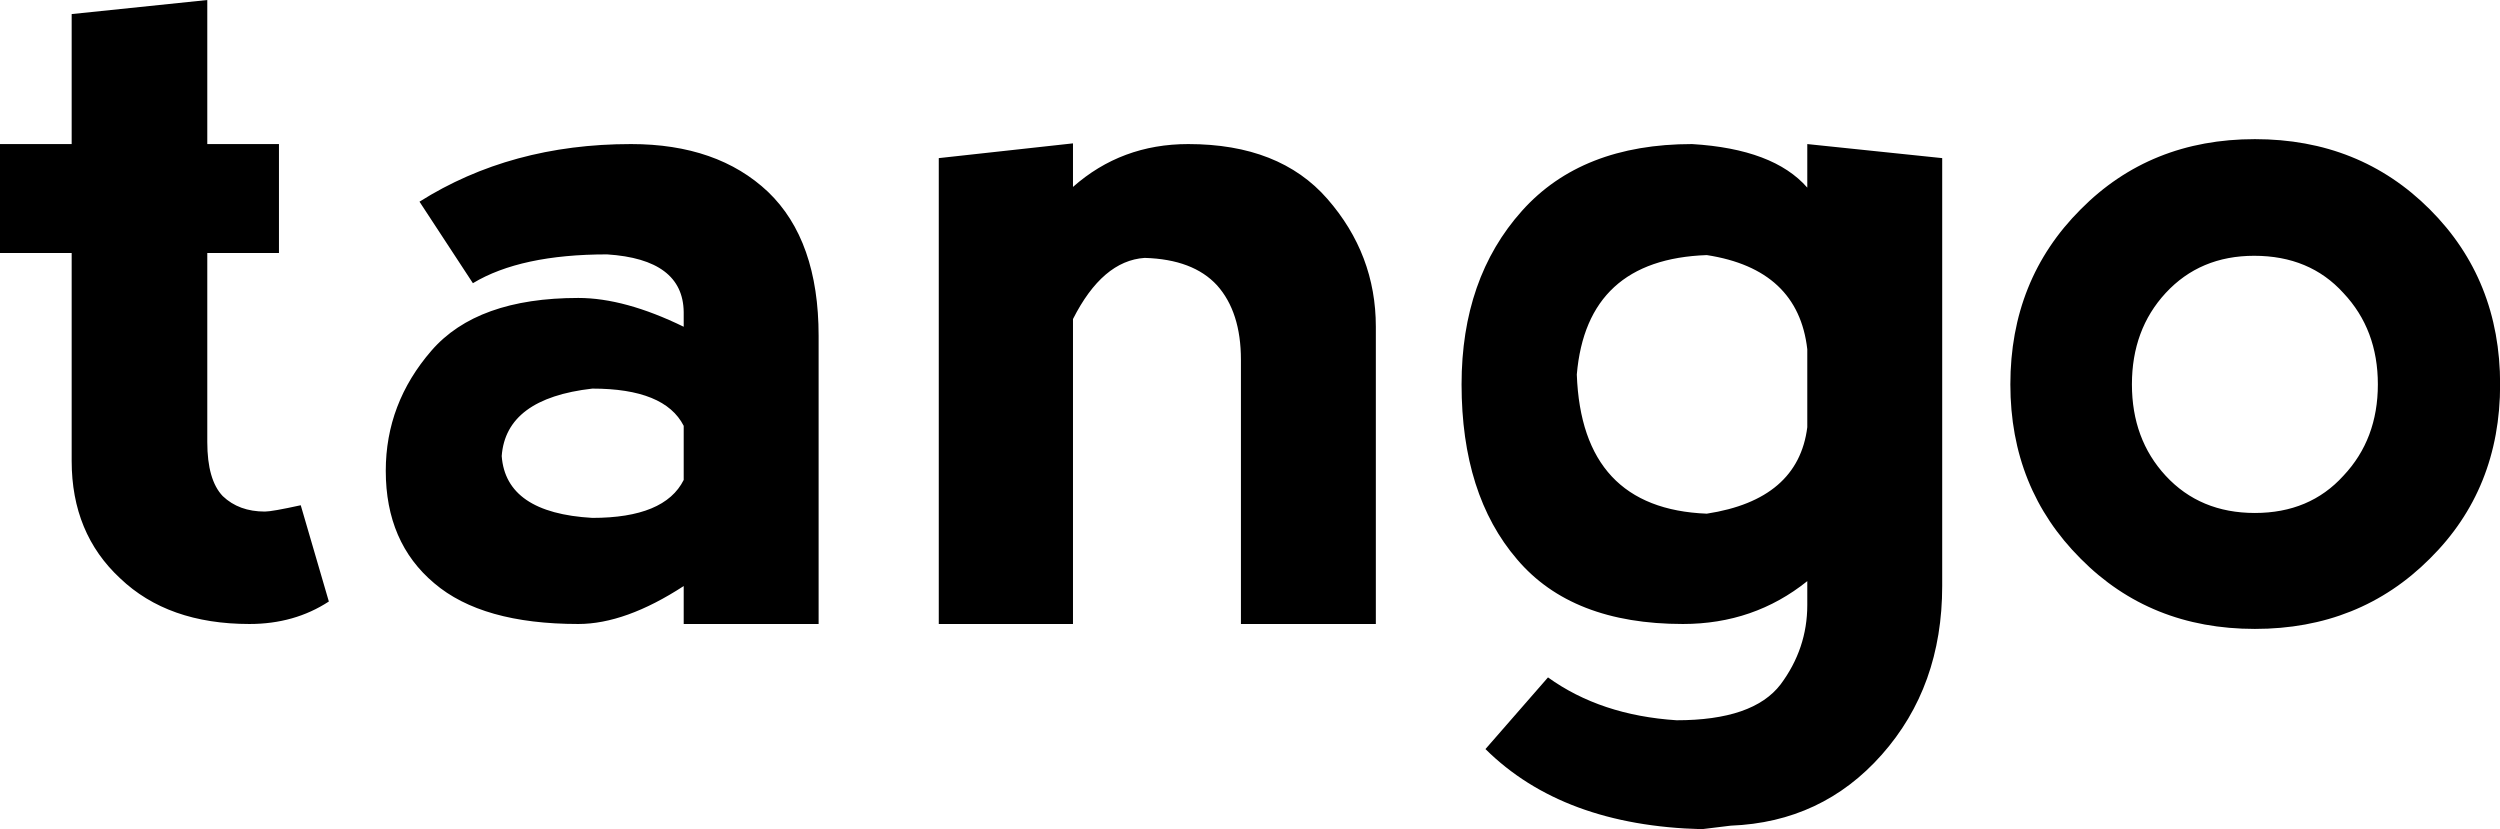 <svg data-v-423bf9ae="" xmlns="http://www.w3.org/2000/svg" viewBox="0 0 180.915 60" class="font"><!----><!----><!----><g data-v-423bf9ae="" id="a82793f9-564c-4c8c-9bcd-6534f65ce6d0" fill="black" transform="matrix(5.085,0,0,5.085,-1.119,-19.271)"><path d="M4.90 12.35L4.90 12.35Q4.41 12.67 3.77 12.67L3.77 12.67L3.77 12.67Q2.61 12.67 1.93 12.02L1.93 12.02L1.93 12.02Q1.24 11.38 1.24 10.35L1.24 10.35L1.24 7.39L0.22 7.39L0.22 5.84L1.24 5.84L1.24 3.99L3.17 3.79L3.17 5.84L4.19 5.84L4.19 7.39L3.17 7.39L3.17 10.08L3.17 10.08Q3.17 10.62 3.39 10.85L3.39 10.85L3.39 10.85Q3.62 11.07 3.99 11.07L3.99 11.07L3.99 11.07Q4.09 11.07 4.50 10.98L4.50 10.98L4.90 12.35ZM6.95 7.82L6.19 6.66L6.19 6.66Q7.49 5.84 9.20 5.84L9.20 5.84L9.20 5.84Q10.43 5.84 11.15 6.52L11.15 6.52L11.15 6.52Q11.87 7.21 11.87 8.57L11.87 8.57L11.87 12.67L9.95 12.67L9.95 12.13L9.95 12.13Q9.12 12.67 8.45 12.67L8.45 12.67L8.45 12.67Q7.08 12.67 6.40 12.09L6.40 12.09L6.40 12.09Q5.71 11.51 5.71 10.49L5.71 10.49L5.71 10.49Q5.71 9.53 6.36 8.78L6.36 8.78L6.36 8.78Q7.01 8.03 8.45 8.03L8.45 8.03L8.45 8.03Q9.11 8.03 9.95 8.44L9.95 8.44L9.95 8.23L9.95 8.23Q9.94 7.48 8.86 7.41L8.86 7.41L8.86 7.41Q7.63 7.41 6.95 7.82L6.95 7.82ZM9.95 10.62L9.95 10.62L9.95 9.85L9.95 9.85Q9.68 9.32 8.65 9.32L8.65 9.32L8.65 9.32Q7.42 9.46 7.36 10.28L7.36 10.28L7.36 10.28Q7.42 11.09 8.65 11.16L8.65 11.16L8.65 11.16Q9.68 11.16 9.95 10.62ZM15.49 8.33L15.49 8.33L15.49 12.67L13.58 12.67L13.58 6.04L15.49 5.83L15.49 6.45L15.49 6.45Q16.18 5.84 17.13 5.84L17.13 5.84L17.13 5.84Q18.43 5.84 19.11 6.62L19.11 6.62L19.11 6.62Q19.80 7.41 19.80 8.44L19.80 8.44L19.80 12.67L17.88 12.67L17.88 8.91L17.88 8.91Q17.88 8.23 17.54 7.85L17.54 7.85L17.54 7.85Q17.20 7.48 16.51 7.46L16.51 7.46L16.51 7.46Q15.91 7.50 15.49 8.33ZM25.94 5.84L27.86 6.04L27.86 12.13L27.86 12.13Q27.86 13.56 27.00 14.53L27.00 14.53L27.00 14.53Q26.15 15.49 24.85 15.54L24.85 15.54L24.44 15.59L24.44 15.59Q22.46 15.54 21.36 14.45L21.36 14.45L22.25 13.43L22.25 13.43Q23.00 13.97 24.08 14.04L24.08 14.04L24.08 14.04Q25.17 14.04 25.56 13.53L25.56 13.53L25.56 13.53Q25.94 13.02 25.94 12.40L25.94 12.40L25.94 12.06L25.94 12.06Q25.18 12.67 24.17 12.67L24.17 12.67L24.17 12.67Q22.59 12.67 21.81 11.75L21.81 11.75L21.81 11.75Q21.02 10.83 21.02 9.26L21.02 9.26L21.02 9.26Q21.02 7.75 21.88 6.79L21.88 6.79L21.88 6.79Q22.73 5.84 24.30 5.84L24.30 5.84L24.30 5.84Q25.46 5.91 25.94 6.46L25.94 6.46L25.94 5.84ZM25.94 9.87L25.94 9.87L25.94 8.76L25.94 8.76Q25.81 7.62 24.51 7.42L24.51 7.42L24.51 7.42Q22.80 7.48 22.66 9.12L22.66 9.12L22.66 9.12Q22.73 11.03 24.51 11.10L24.51 11.10L24.51 11.10Q25.81 10.90 25.94 9.87ZM32.31 12.74L32.31 12.74Q30.82 12.74 29.83 11.74L29.83 11.74L29.83 11.74Q28.83 10.74 28.83 9.26L28.83 9.26L28.83 9.26Q28.83 7.77 29.83 6.77L29.83 6.77L29.83 6.77Q30.82 5.77 32.31 5.77L32.31 5.77L32.31 5.77Q33.80 5.77 34.80 6.77L34.80 6.77L34.80 6.77Q35.80 7.77 35.80 9.26L35.80 9.26L35.80 9.26Q35.80 10.75 34.80 11.74L34.80 11.74L34.80 11.74Q33.80 12.74 32.31 12.74L32.31 12.74ZM32.31 11.09L32.31 11.09L32.31 11.09Q33.09 11.09 33.57 10.56L33.57 10.56L33.57 10.56Q34.06 10.04 34.06 9.26L34.06 9.26L34.06 9.26Q34.06 8.48 33.57 7.96L33.57 7.96L33.57 7.96Q33.09 7.43 32.30 7.43L32.30 7.43L32.30 7.43Q31.53 7.43 31.04 7.96L31.04 7.96L31.04 7.96Q30.56 8.48 30.56 9.26L30.56 9.26L30.56 9.26Q30.56 10.04 31.04 10.56L31.04 10.56L31.04 10.56Q31.53 11.09 32.31 11.09Z"></path></g><!----><!----></svg>